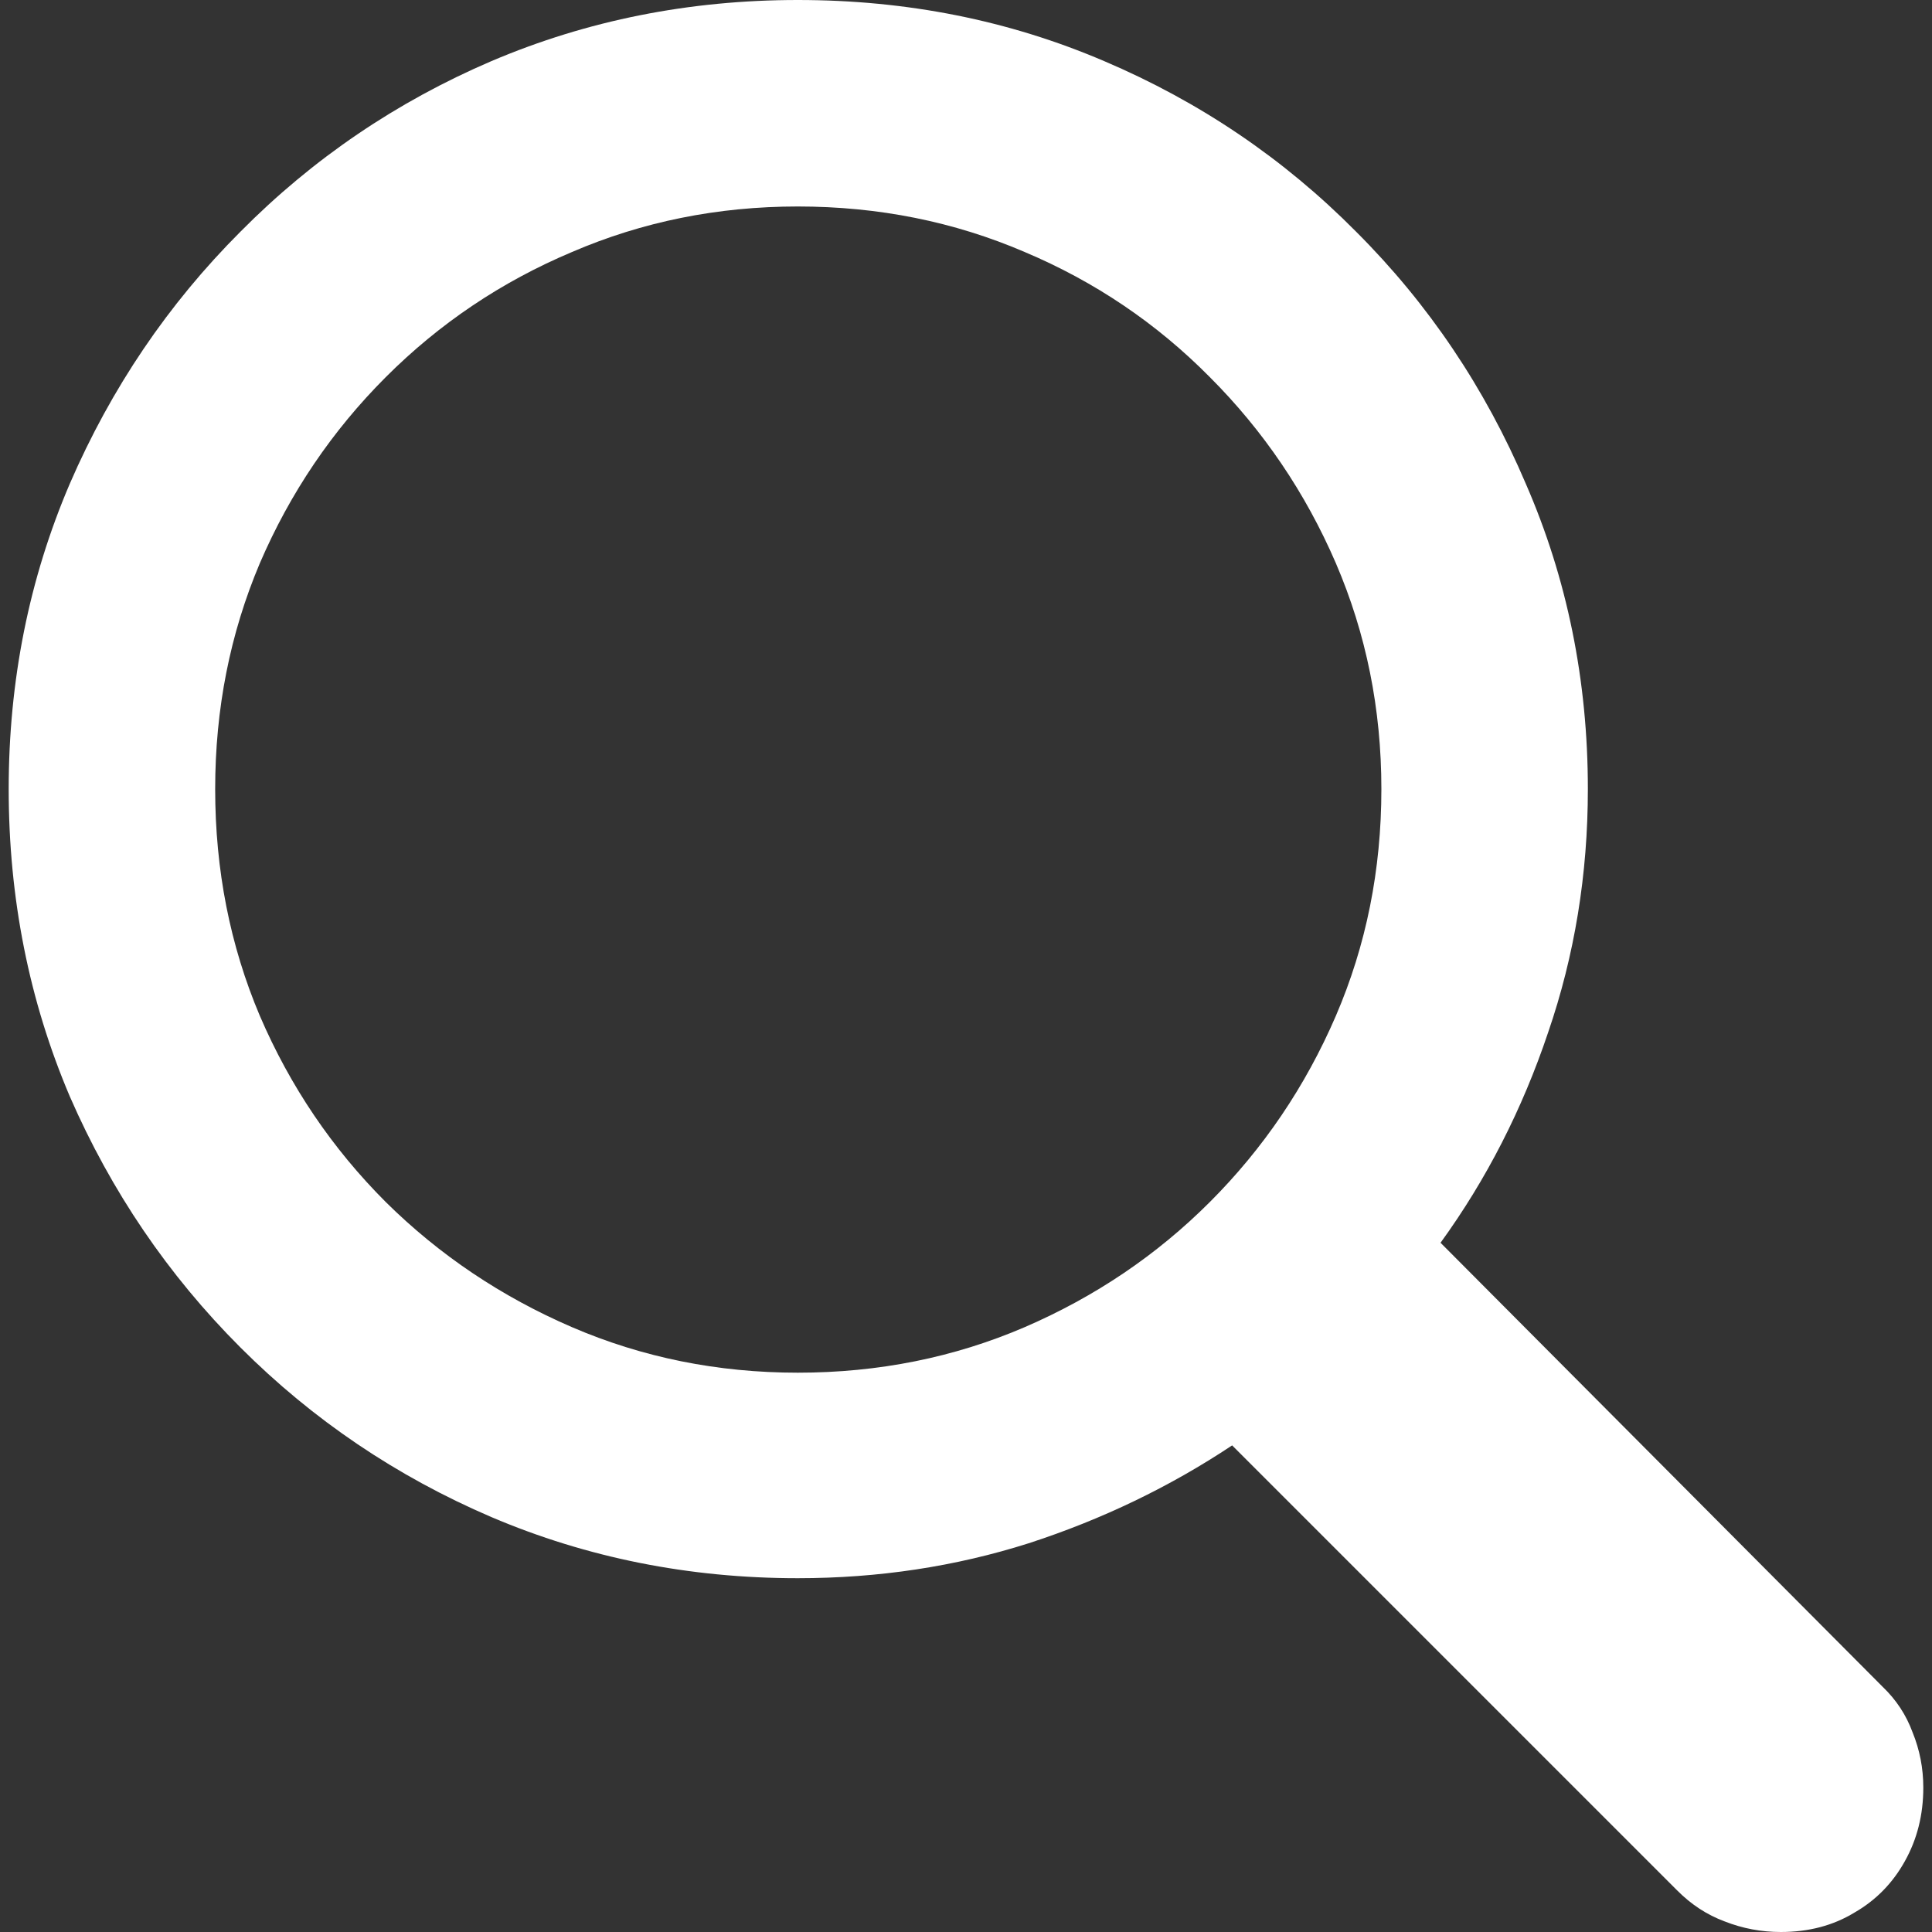 <svg width="16" height="16" viewBox="0 0 16 16" fill="none" xmlns="http://www.w3.org/2000/svg">
<rect x="0" y="0" width="16" height="16" fill="#333333" stroke="none"/>
<path d="M0.072 6.535C0.072 7.439 0.241 8.288 0.578 9.08C0.921 9.867 1.392 10.56 1.991 11.159C2.59 11.758 3.284 12.227 4.07 12.564C4.862 12.901 5.708 13.07 6.607 13.07C7.276 13.07 7.913 12.973 8.518 12.781C9.128 12.583 9.69 12.312 10.204 11.97L13.889 15.655C14.006 15.773 14.137 15.858 14.282 15.912C14.432 15.971 14.587 16 14.748 16C14.978 16 15.181 15.947 15.358 15.839C15.534 15.738 15.674 15.596 15.775 15.414C15.877 15.232 15.928 15.029 15.928 14.804C15.928 14.643 15.898 14.491 15.839 14.346C15.786 14.202 15.703 14.076 15.591 13.969L11.93 10.292C12.31 9.768 12.607 9.187 12.821 8.55C13.04 7.913 13.15 7.241 13.15 6.535C13.15 5.636 12.979 4.793 12.636 4.006C12.299 3.214 11.831 2.518 11.231 1.919C10.632 1.314 9.936 0.843 9.144 0.506C8.357 0.169 7.512 0 6.607 0C5.708 0 4.862 0.169 4.07 0.506C3.284 0.843 2.59 1.314 1.991 1.919C1.392 2.518 0.921 3.214 0.578 4.006C0.241 4.793 0.072 5.636 0.072 6.535ZM1.782 6.535C1.782 5.871 1.905 5.248 2.152 4.664C2.403 4.081 2.751 3.567 3.195 3.123C3.639 2.679 4.153 2.333 4.737 2.087C5.32 1.836 5.943 1.71 6.607 1.71C7.276 1.71 7.902 1.836 8.486 2.087C9.069 2.333 9.58 2.679 10.019 3.123C10.463 3.567 10.811 4.081 11.063 4.664C11.314 5.248 11.44 5.871 11.44 6.535C11.44 7.204 11.314 7.83 11.063 8.413C10.811 8.997 10.463 9.511 10.019 9.955C9.58 10.394 9.069 10.739 8.486 10.991C7.902 11.242 7.276 11.368 6.607 11.368C5.943 11.368 5.32 11.242 4.737 10.991C4.153 10.739 3.639 10.394 3.195 9.955C2.751 9.511 2.403 8.997 2.152 8.413C1.905 7.83 1.782 7.204 1.782 6.535Z" fill="white"/>
</svg>
